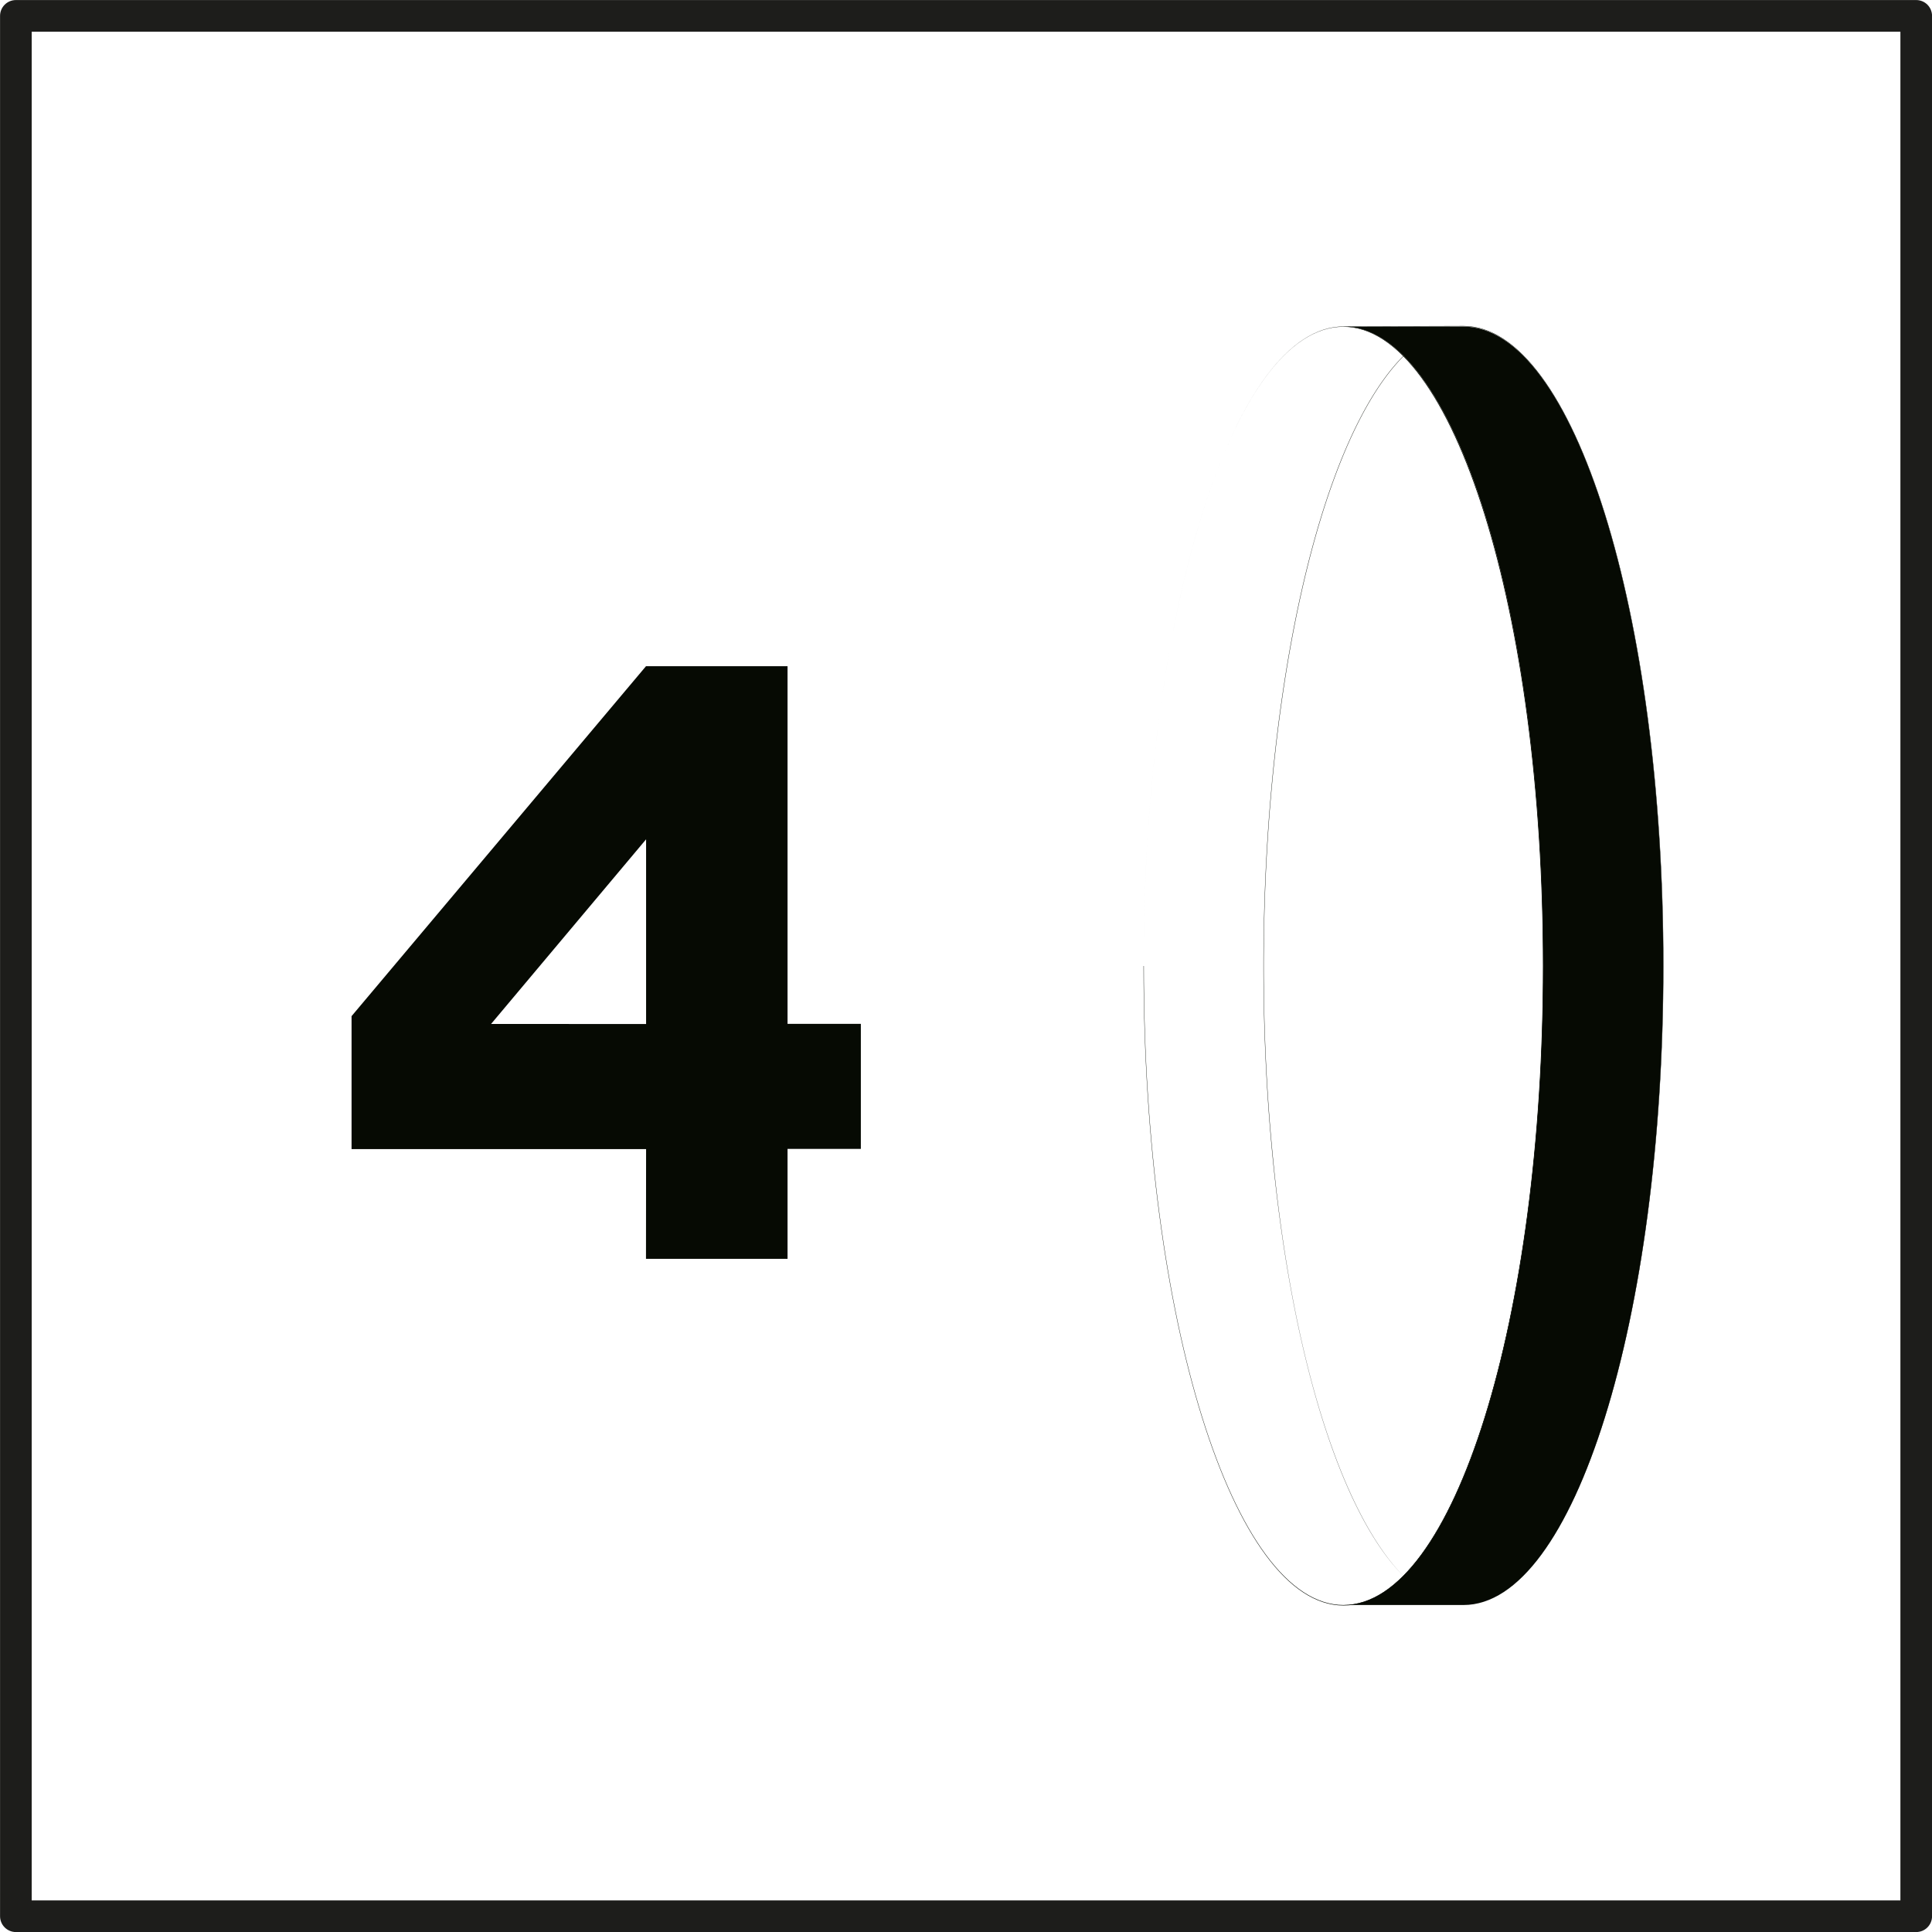 <svg id="_0" data-name="0" xmlns="http://www.w3.org/2000/svg" viewBox="0 0 191.08 191.08"><defs><style>.cls-1{fill:none;stroke:#1d1d1b;stroke-linecap:round;stroke-linejoin:round;stroke-width:3.13px;}.cls-2{fill:#060a03;}</style></defs><title>Haftreifen_4</title><polyline class="cls-1" points="1.57 189.52 1.57 1.57 189.52 1.57 189.52 189.52 1.57 189.52 1.57 173.85"/><path class="cls-2" d="M318.67,420.8c0,34.88,8.87,63.25,19.78,63.25s19.78-28.37,19.78-63.25-8.87-63.25-19.78-63.25S318.67,385.92,318.67,420.8Zm0,0c0-34.86,8.86-63.22,19.75-63.22s19.75,28.36,19.75,63.22S349.34,484,338.45,484,318.7,455.66,318.7,420.8Z" transform="translate(-205.57 -325.26)"/><path class="cls-2" d="M344.37,360.46c-10.4,10.46-16.2,46-12.93,79.31,1.94,19.7,6.77,35.17,12.93,41.36-6.13-6.22-11-21.67-12.9-41.37-3.27-33.26,2.53-68.83,12.92-79.28a0,0,0,0,0,0,0Z" transform="translate(-205.57 -325.26)"/><path class="cls-2" d="M338.45,357.56h11.86c10.91,0,19.76,28.31,19.76,63.24S361.22,484,350.31,484H338.45c10.91,0,19.76-28.31,19.76-63.24S349.36,357.56,338.45,357.56Z" transform="translate(-205.57 -325.26)"/><path class="cls-2" d="M338.45,357.54h0l0,0c10.89,0,19.75,28.36,19.75,63.22S349.34,484,338.45,484l11.86,0c10.91,0,19.78-28.37,19.78-63.25s-8.87-63.25-19.78-63.25Zm11.86,0c10.89,0,19.75,28.36,19.75,63.22S361.19,484,350.31,484H338.47c10.9,0,19.76-28.36,19.76-63.22,0-34.47-8.67-62.56-19.39-63.22Z" transform="translate(-205.57 -325.26)"/><path class="cls-2" d="M269.47,438.91H240.34V425.76l29.12-34.61h14v35.37h7.25v12.37h-7.25v10.87h-14Zm0-12.37V408.27l-15.33,18.26Z" transform="translate(-205.57 -325.26)"/></svg>